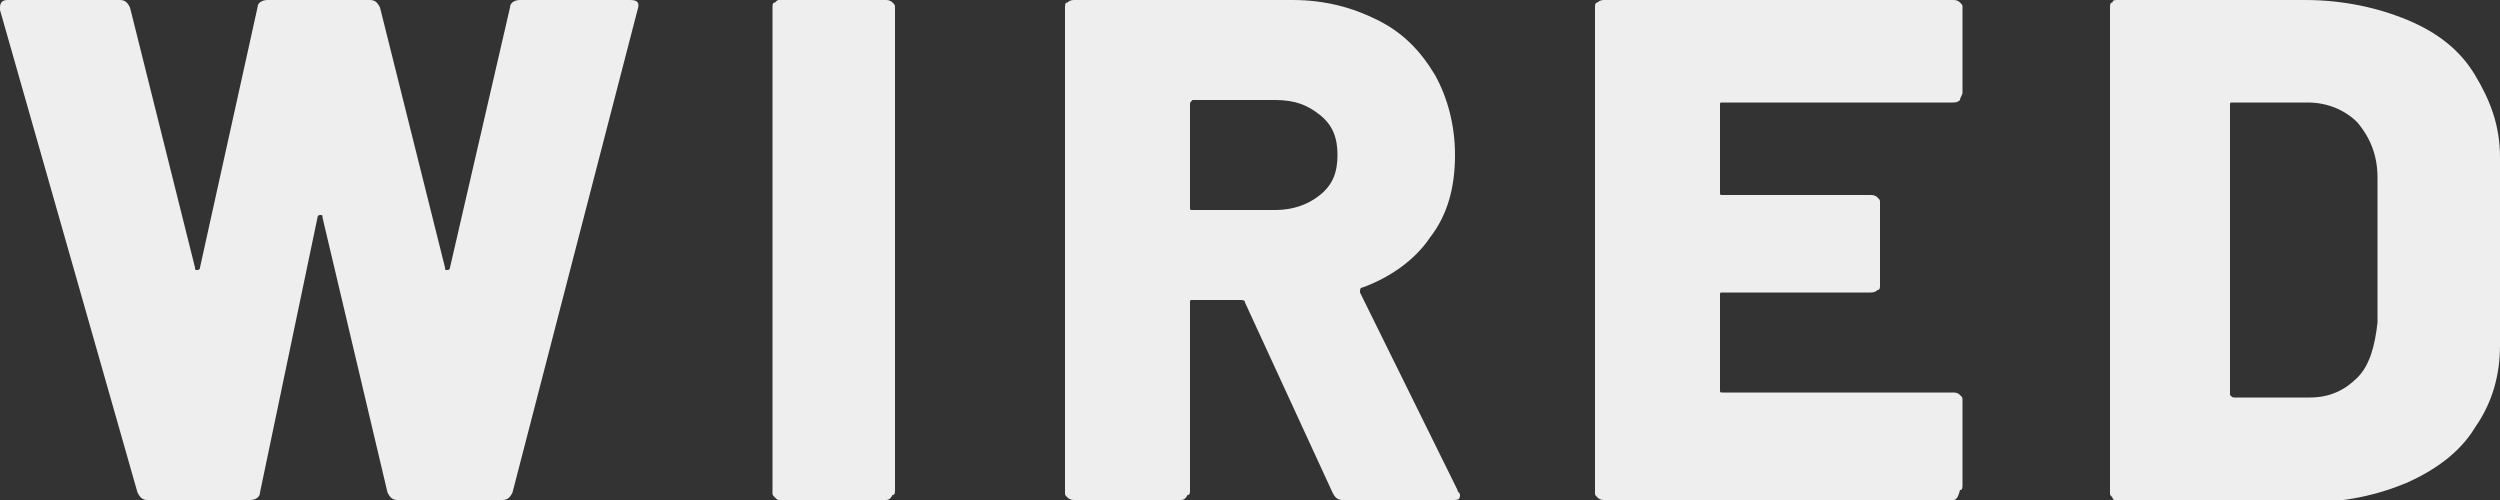 <?xml version="1.0" encoding="UTF-8"?> <!-- Generator: Adobe Illustrator 24.0.0, SVG Export Plug-In . SVG Version: 6.00 Build 0) --> <svg xmlns="http://www.w3.org/2000/svg" xmlns:xlink="http://www.w3.org/1999/xlink" version="1.1" id="Layer_1" x="0px" y="0px" viewBox="0 0 100 20" style="enable-background:new 0 0 100 20;" xml:space="preserve"><rect x="0" y="0" width="100" height="20" fill="#333333" stroke="none"/> <style type="text/css"> .st0{fill:#EEEEEE;} </style> <path class="st0" d="M5.5,19.7L0,0.4l0-0.1C0,0.1,0.1,0,0.3,0h4.5C5,0,5.1,0.1,5.2,0.3l2.6,10.4c0,0.1,0,0.1,0.1,0.1 c0,0,0.1,0,0.1-0.1l2.3-10.4c0-0.2,0.2-0.3,0.4-0.3h4.1c0.2,0,0.3,0.1,0.4,0.3l2.6,10.4c0,0.1,0,0.1,0.1,0.1c0,0,0.1,0,0.1-0.1 l2.4-10.4c0-0.2,0.2-0.3,0.4-0.3h4.4c0.3,0,0.4,0.1,0.3,0.4l-5,19.3c-0.1,0.2-0.2,0.3-0.4,0.3h-4.2c-0.2,0-0.3-0.1-0.4-0.3l-2.6-11 c0-0.1,0-0.1-0.1-0.1c0,0-0.1,0-0.1,0.1l-2.3,11c0,0.2-0.2,0.3-0.4,0.3H5.9C5.7,20,5.6,19.9,5.5,19.7z"></path> <path class="st0" d="M31,19.9c-0.1-0.1-0.1-0.1-0.1-0.2V0.3c0-0.1,0-0.2,0.1-0.2C31.1,0,31.1,0,31.2,0h4.2c0.1,0,0.2,0,0.3,0.1 c0.1,0.1,0.1,0.1,0.1,0.2v19.3c0,0.1,0,0.2-0.1,0.2C35.6,20,35.5,20,35.4,20h-4.2C31.1,20,31.1,20,31,19.9z"></path> <path class="st0" d="M53.3,19.7l-3.5-7.6c0-0.1-0.1-0.1-0.2-0.1h-1.9c-0.1,0-0.1,0-0.1,0.1v7.5c0,0.1,0,0.2-0.1,0.2 C47.4,20,47.3,20,47.2,20H43c-0.1,0-0.2,0-0.3-0.1c-0.1-0.1-0.1-0.1-0.1-0.2V0.3c0-0.1,0-0.2,0.1-0.2C42.8,0,42.9,0,43,0h8.7 c1.3,0,2.4,0.3,3.4,0.8c1,0.5,1.7,1.2,2.3,2.2c0.5,0.9,0.8,2,0.8,3.2c0,1.3-0.3,2.4-1,3.3c-0.6,0.9-1.6,1.6-2.7,2 c-0.1,0-0.1,0.1-0.1,0.2l3.9,7.9c0,0.1,0.1,0.1,0.1,0.2c0,0.2-0.1,0.2-0.3,0.2h-4.4C53.5,20,53.4,19.9,53.3,19.7z M47.6,4.2v4.1 c0,0.1,0,0.1,0.1,0.1H51c0.7,0,1.3-0.2,1.8-0.6c0.5-0.4,0.7-0.9,0.7-1.6c0-0.7-0.2-1.2-0.7-1.6c-0.5-0.4-1-0.6-1.8-0.6h-3.3 C47.6,4.1,47.6,4.1,47.6,4.2z"></path> <path class="st0" d="M78.4,4c-0.1,0.1-0.2,0.1-0.3,0.1h-9.2c-0.1,0-0.1,0-0.1,0.1v3.5c0,0.1,0,0.1,0.1,0.1h5.9c0.1,0,0.2,0,0.3,0.1 c0.1,0.1,0.1,0.1,0.1,0.2v3.3c0,0.1,0,0.2-0.1,0.2c-0.1,0.1-0.2,0.1-0.3,0.1h-5.9c-0.1,0-0.1,0-0.1,0.1v3.8c0,0.1,0,0.1,0.1,0.1h9.2 c0.1,0,0.2,0,0.3,0.1c0.1,0.1,0.1,0.1,0.1,0.2v3.4c0,0.1,0,0.2-0.1,0.2C78.3,20,78.2,20,78.1,20H64.2c-0.1,0-0.2,0-0.3-0.1 c-0.1-0.1-0.1-0.1-0.1-0.2V0.3c0-0.1,0-0.2,0.1-0.2C64,0,64.1,0,64.2,0h13.9c0.1,0,0.2,0,0.3,0.1c0.1,0.1,0.1,0.1,0.1,0.2v3.4 C78.5,3.8,78.4,3.9,78.4,4z"></path> <path class="st0" d="M84.5,19.9c-0.1-0.1-0.1-0.1-0.1-0.2V0.3c0-0.1,0-0.2,0.1-0.2C84.5,0,84.6,0,84.7,0h7.5c1.5,0,2.9,0.3,4.1,0.8 C97.5,1.3,98.4,2,99,3c0.6,1,1,2,1,3.3v7.5c0,1.2-0.3,2.3-1,3.3c-0.6,1-1.6,1.7-2.7,2.2c-1.2,0.5-2.5,0.8-4.1,0.8h-7.5 C84.6,20,84.5,20,84.5,19.9z M89.4,15.9h3c0.8,0,1.4-0.3,1.9-0.8c0.5-0.5,0.7-1.3,0.8-2.2V7.1c0-0.9-0.3-1.6-0.8-2.2 c-0.5-0.5-1.2-0.8-2-0.8h-3c-0.1,0-0.1,0-0.1,0.1v11.6C89.3,15.9,89.3,15.9,89.4,15.9z"></path> </svg> 
